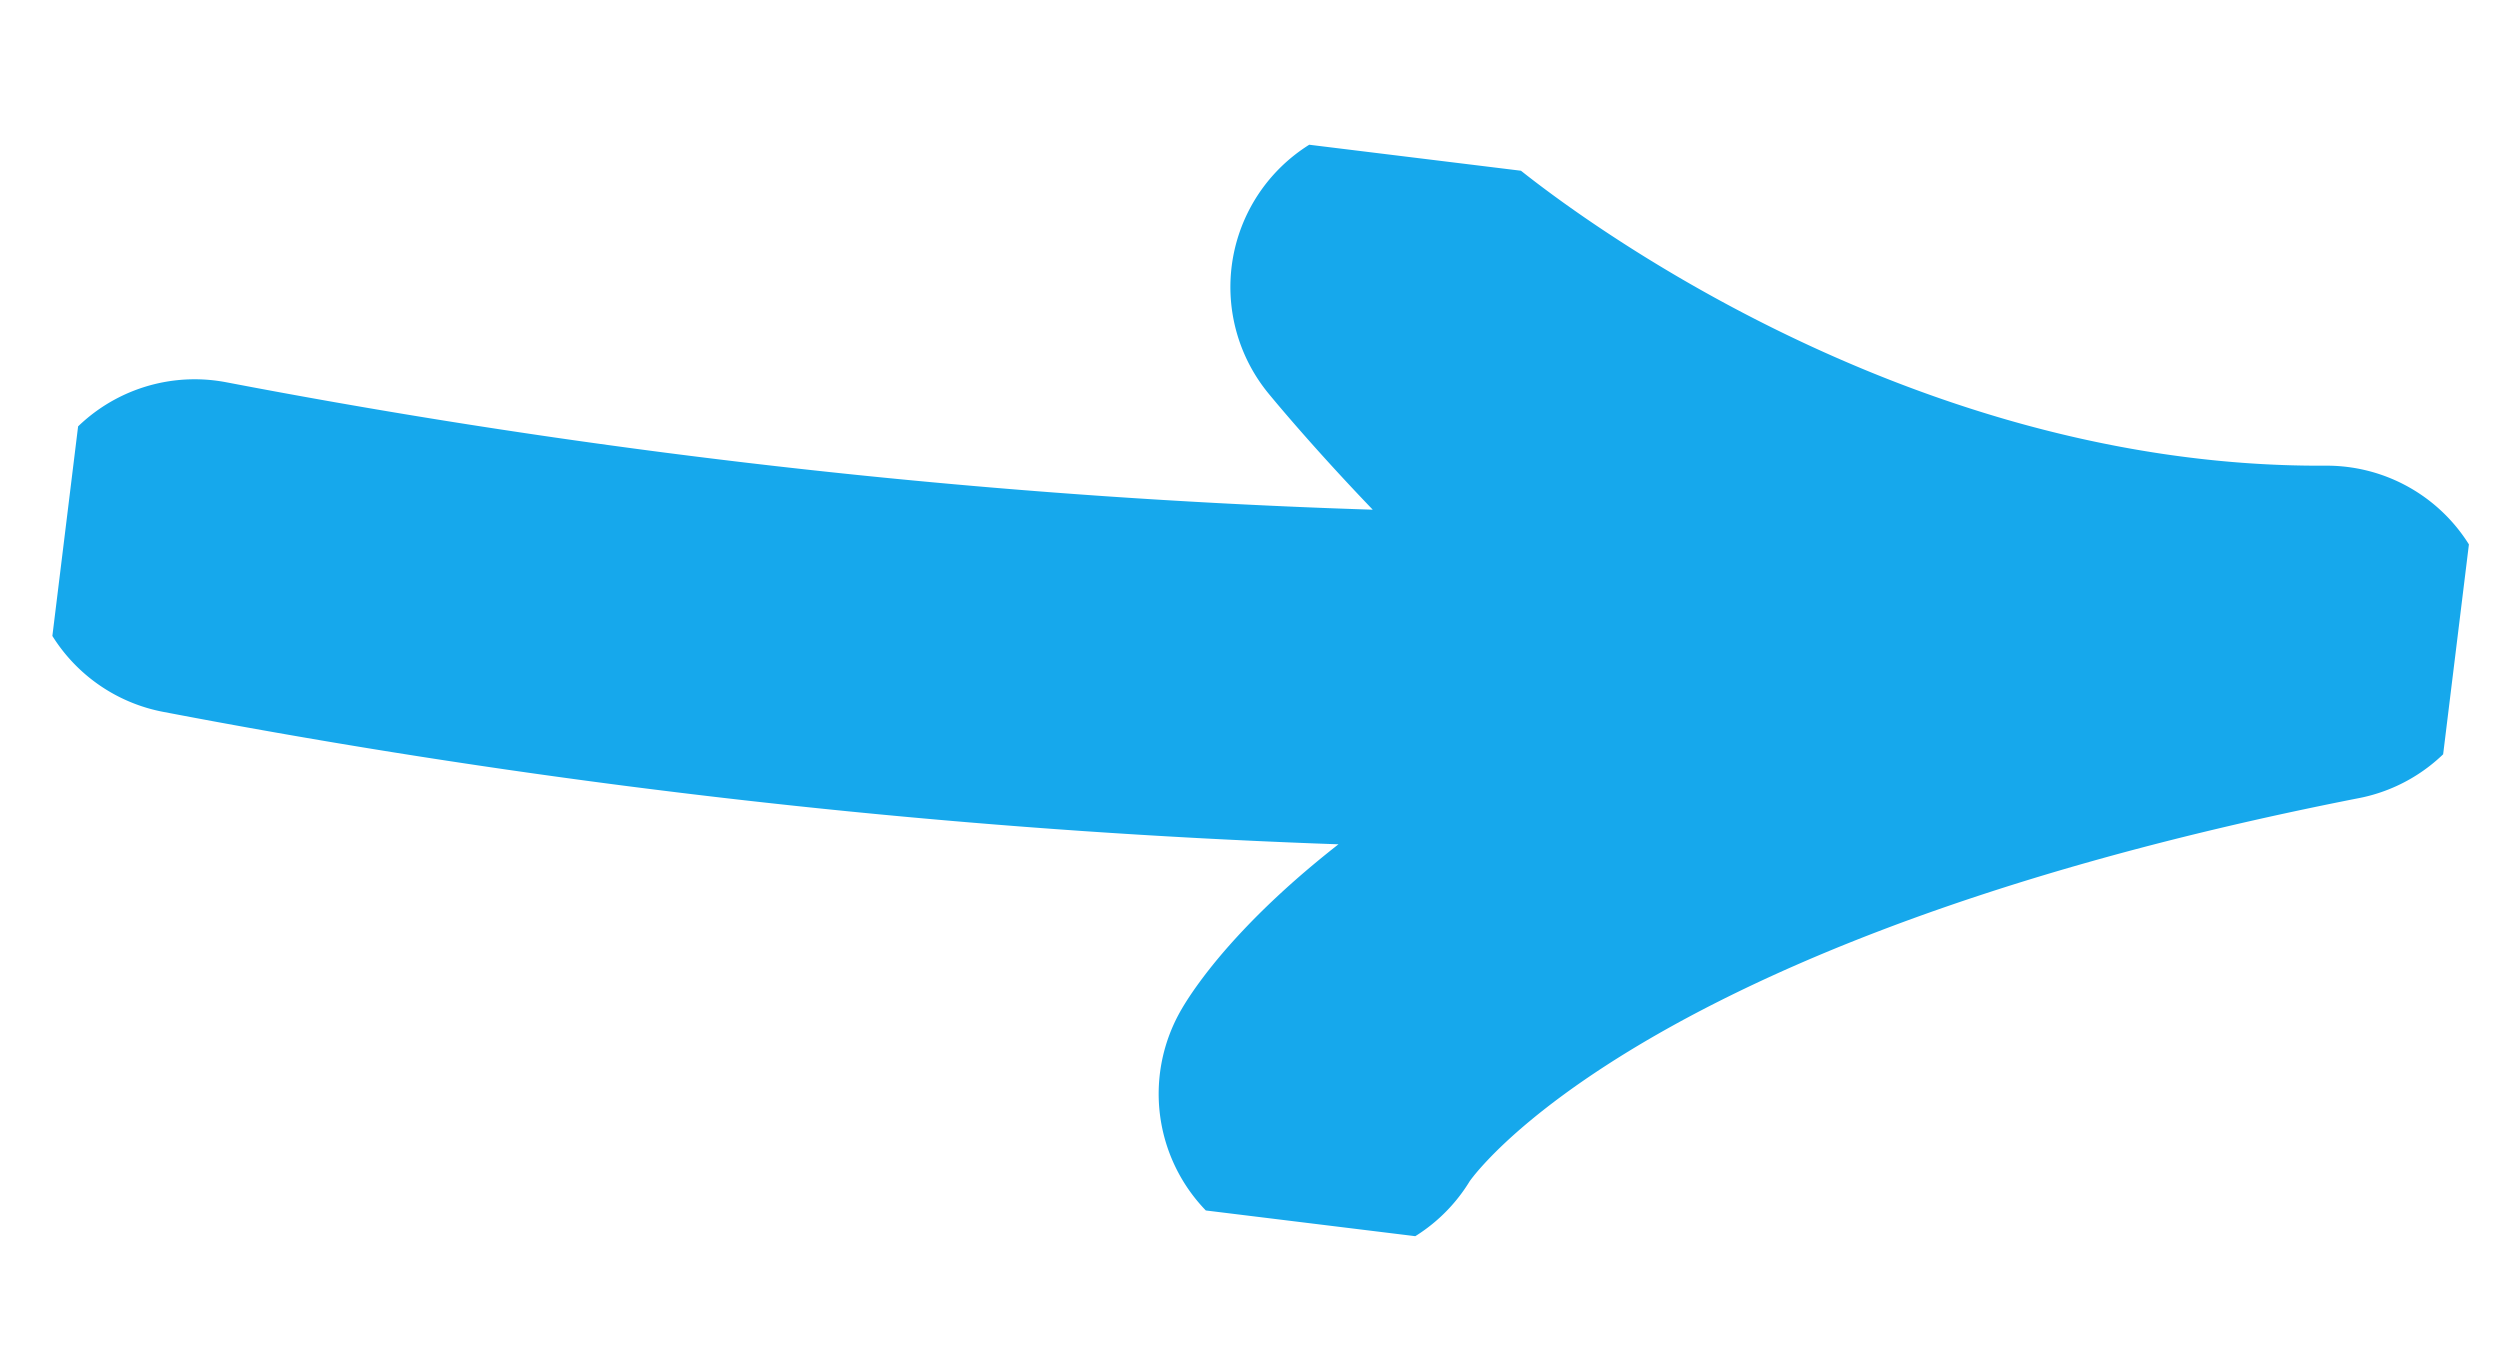<svg xmlns="http://www.w3.org/2000/svg" xmlns:xlink="http://www.w3.org/1999/xlink" width="59.6" height="32.264" viewBox="0 0 59.6 32.264">
  <defs>
    <clipPath id="clip-path">
      <rect id="Rectangle_81" data-name="Rectangle 81" width="56.915" height="25.518" fill="none" stroke="#16a8ec" stroke-width="25"/>
    </clipPath>
  </defs>
  <g id="FLECHE" transform="translate(3.11 0) rotate(7)">
    <g id="Groupe_79" data-name="Groupe 79" transform="translate(0 0)" clip-path="url(#clip-path)">
      <path id="Tracé_207" data-name="Tracé 207" d="M1,10.65A179.242,179.242,0,0,0,44.1,8.337C39.261,11.1,28.722,1,28.722,1S39.261,8.107,51.7,6.5C32.478,12.786,29.369,20.3,29.369,20.3" transform="translate(2.109 2.108)" fill="none" stroke="#16a8ec" stroke-linecap="round" stroke-linejoin="round" stroke-width="8"/>
    </g>
  </g>
</svg>
